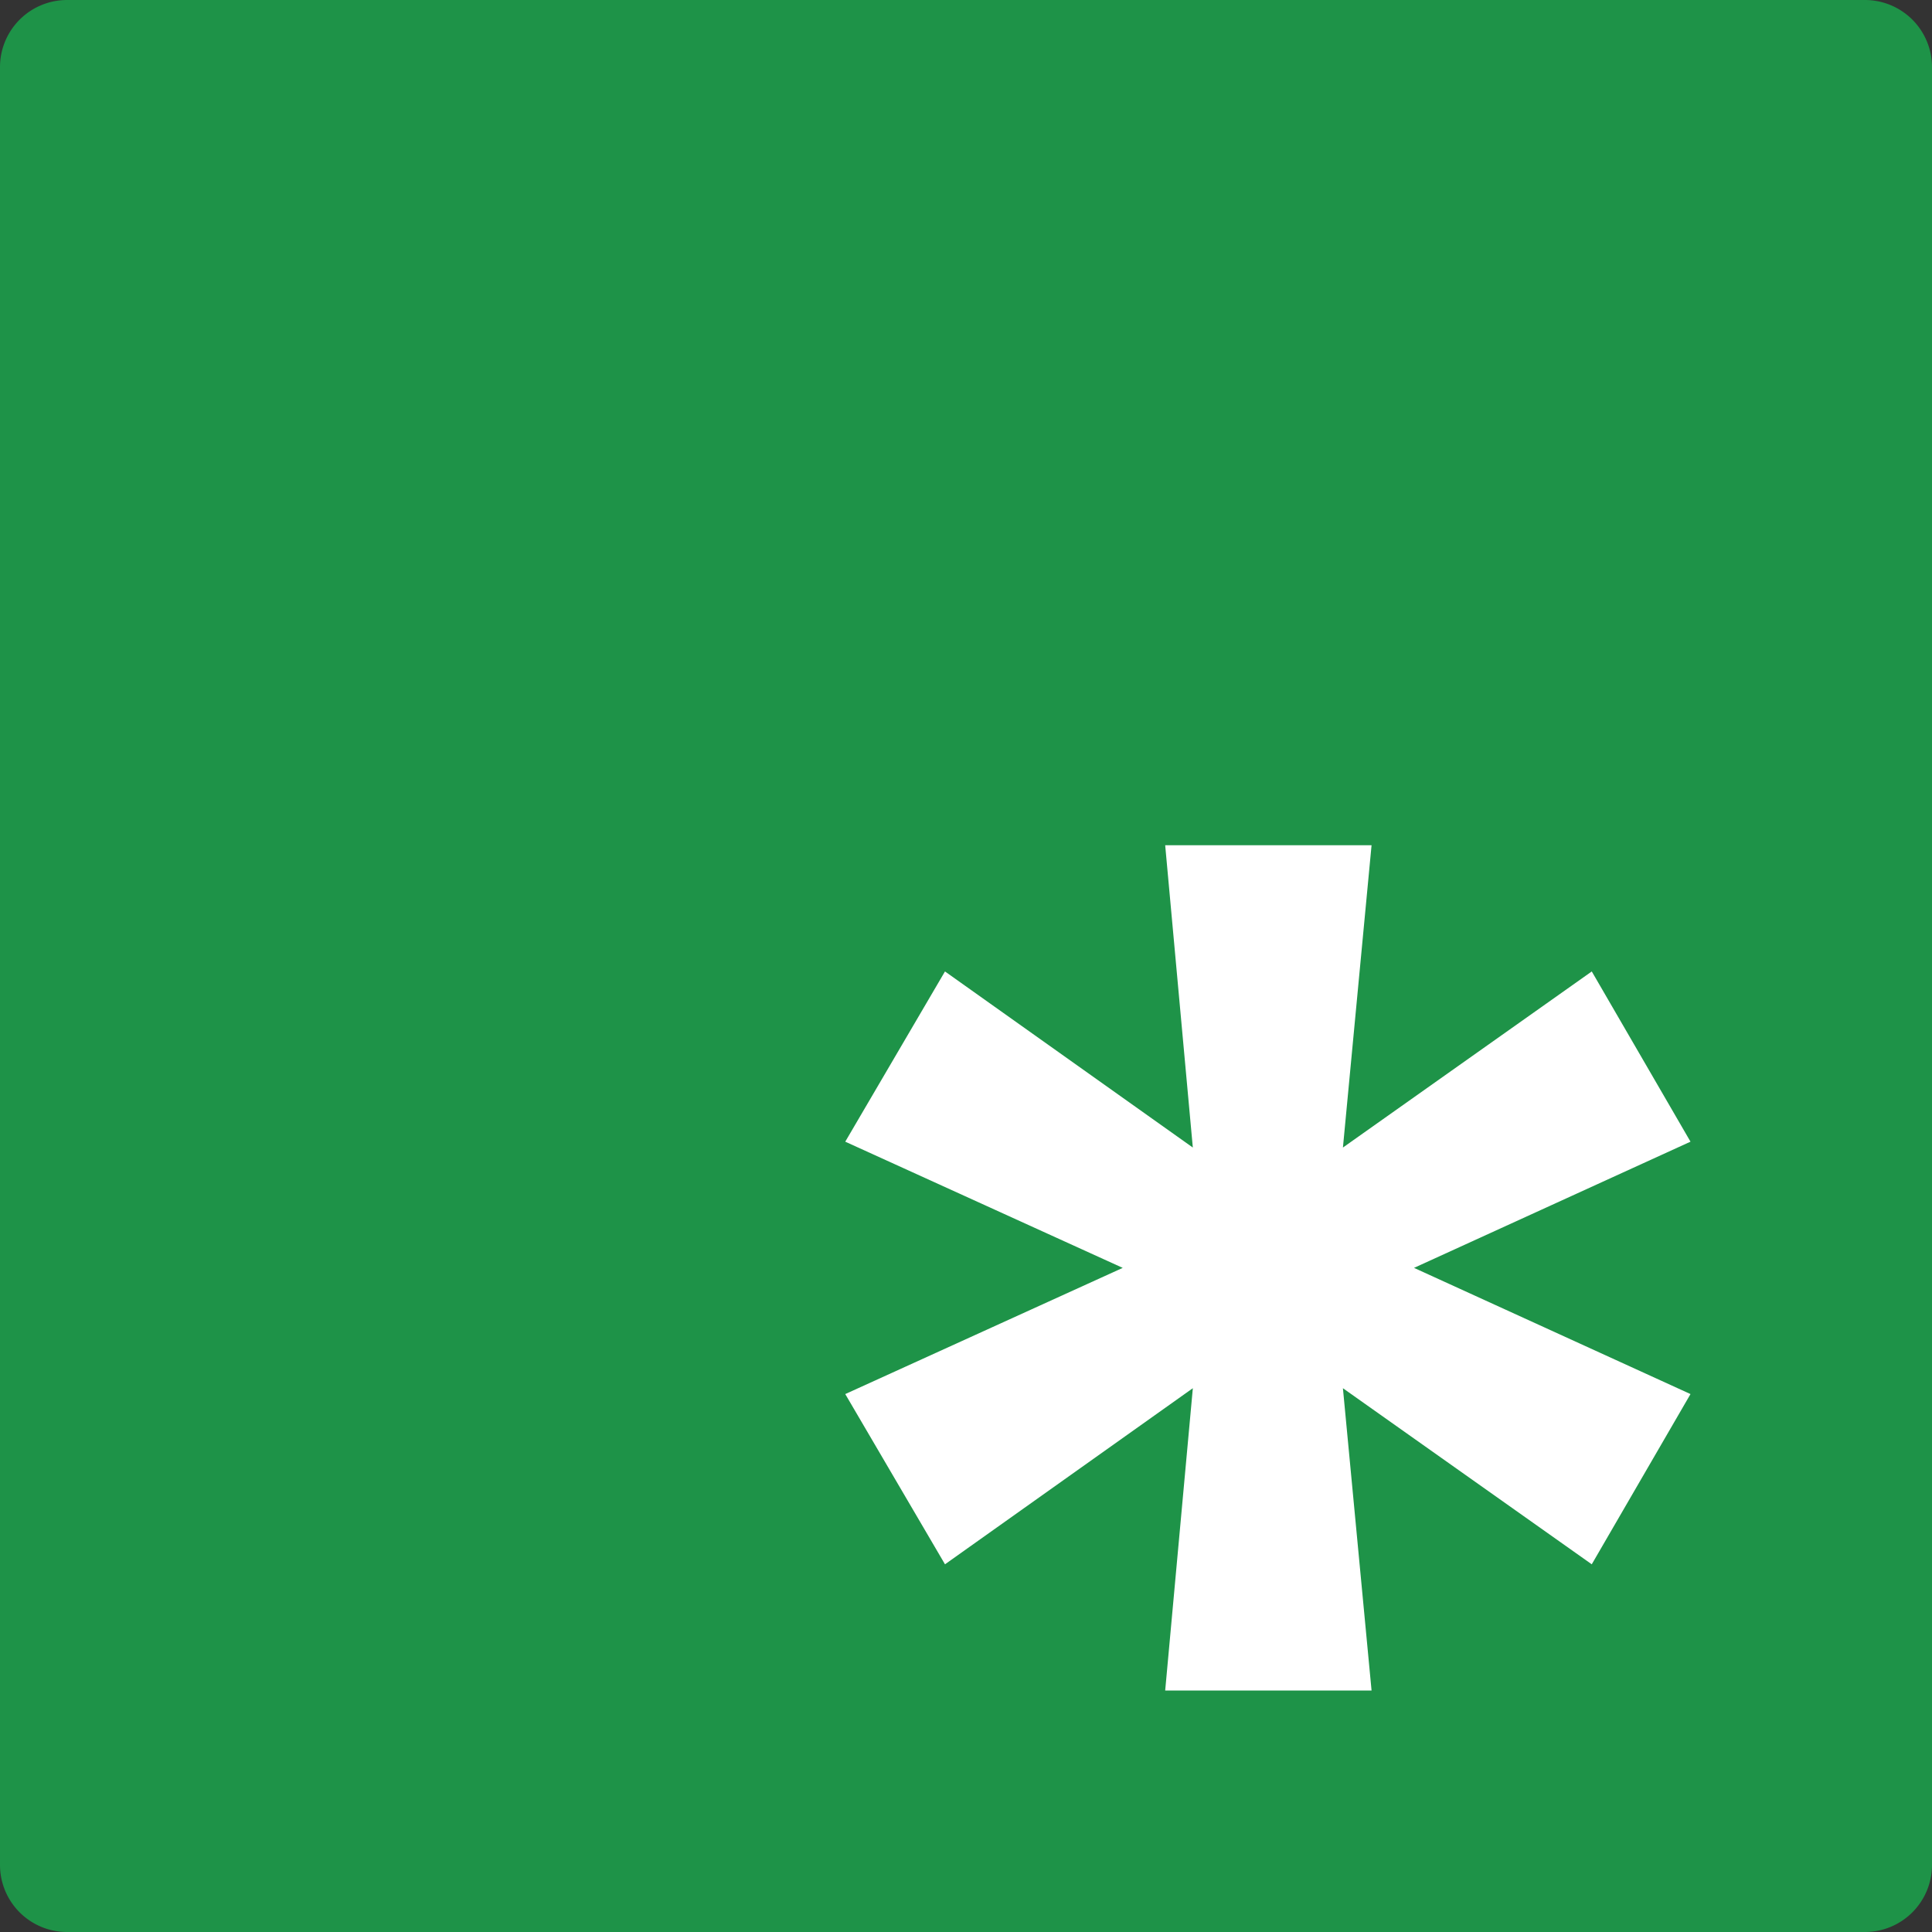 <svg xmlns="http://www.w3.org/2000/svg" viewBox="0 0 144 144"><rect x="0" y="0" width="144" height="144" fill="#333333" stroke="none"/><rect x="27" y="27" width="108" height="108" fill="#fff"/><path d="M211,288H77a5,5,0,0,0-5,5V427a5,5,0,0,0,5,5H211a5,5,0,0,0,5-5V293A5,5,0,0,0,211,288ZM198,391.906l-7.36,12.688-18.547-13.125L174.228,414h-15.382l2.061-22.531-18.473,13.125L135,391.906,155.681,382.5,135,373.094l7.433-12.688,18.473,13.125L158.846,351h15.382l-2.134,22.531,18.547-13.125L198,373.094,177.393,382.5Z" transform="translate(-72 -288)" fill="#1e9348"/></svg>